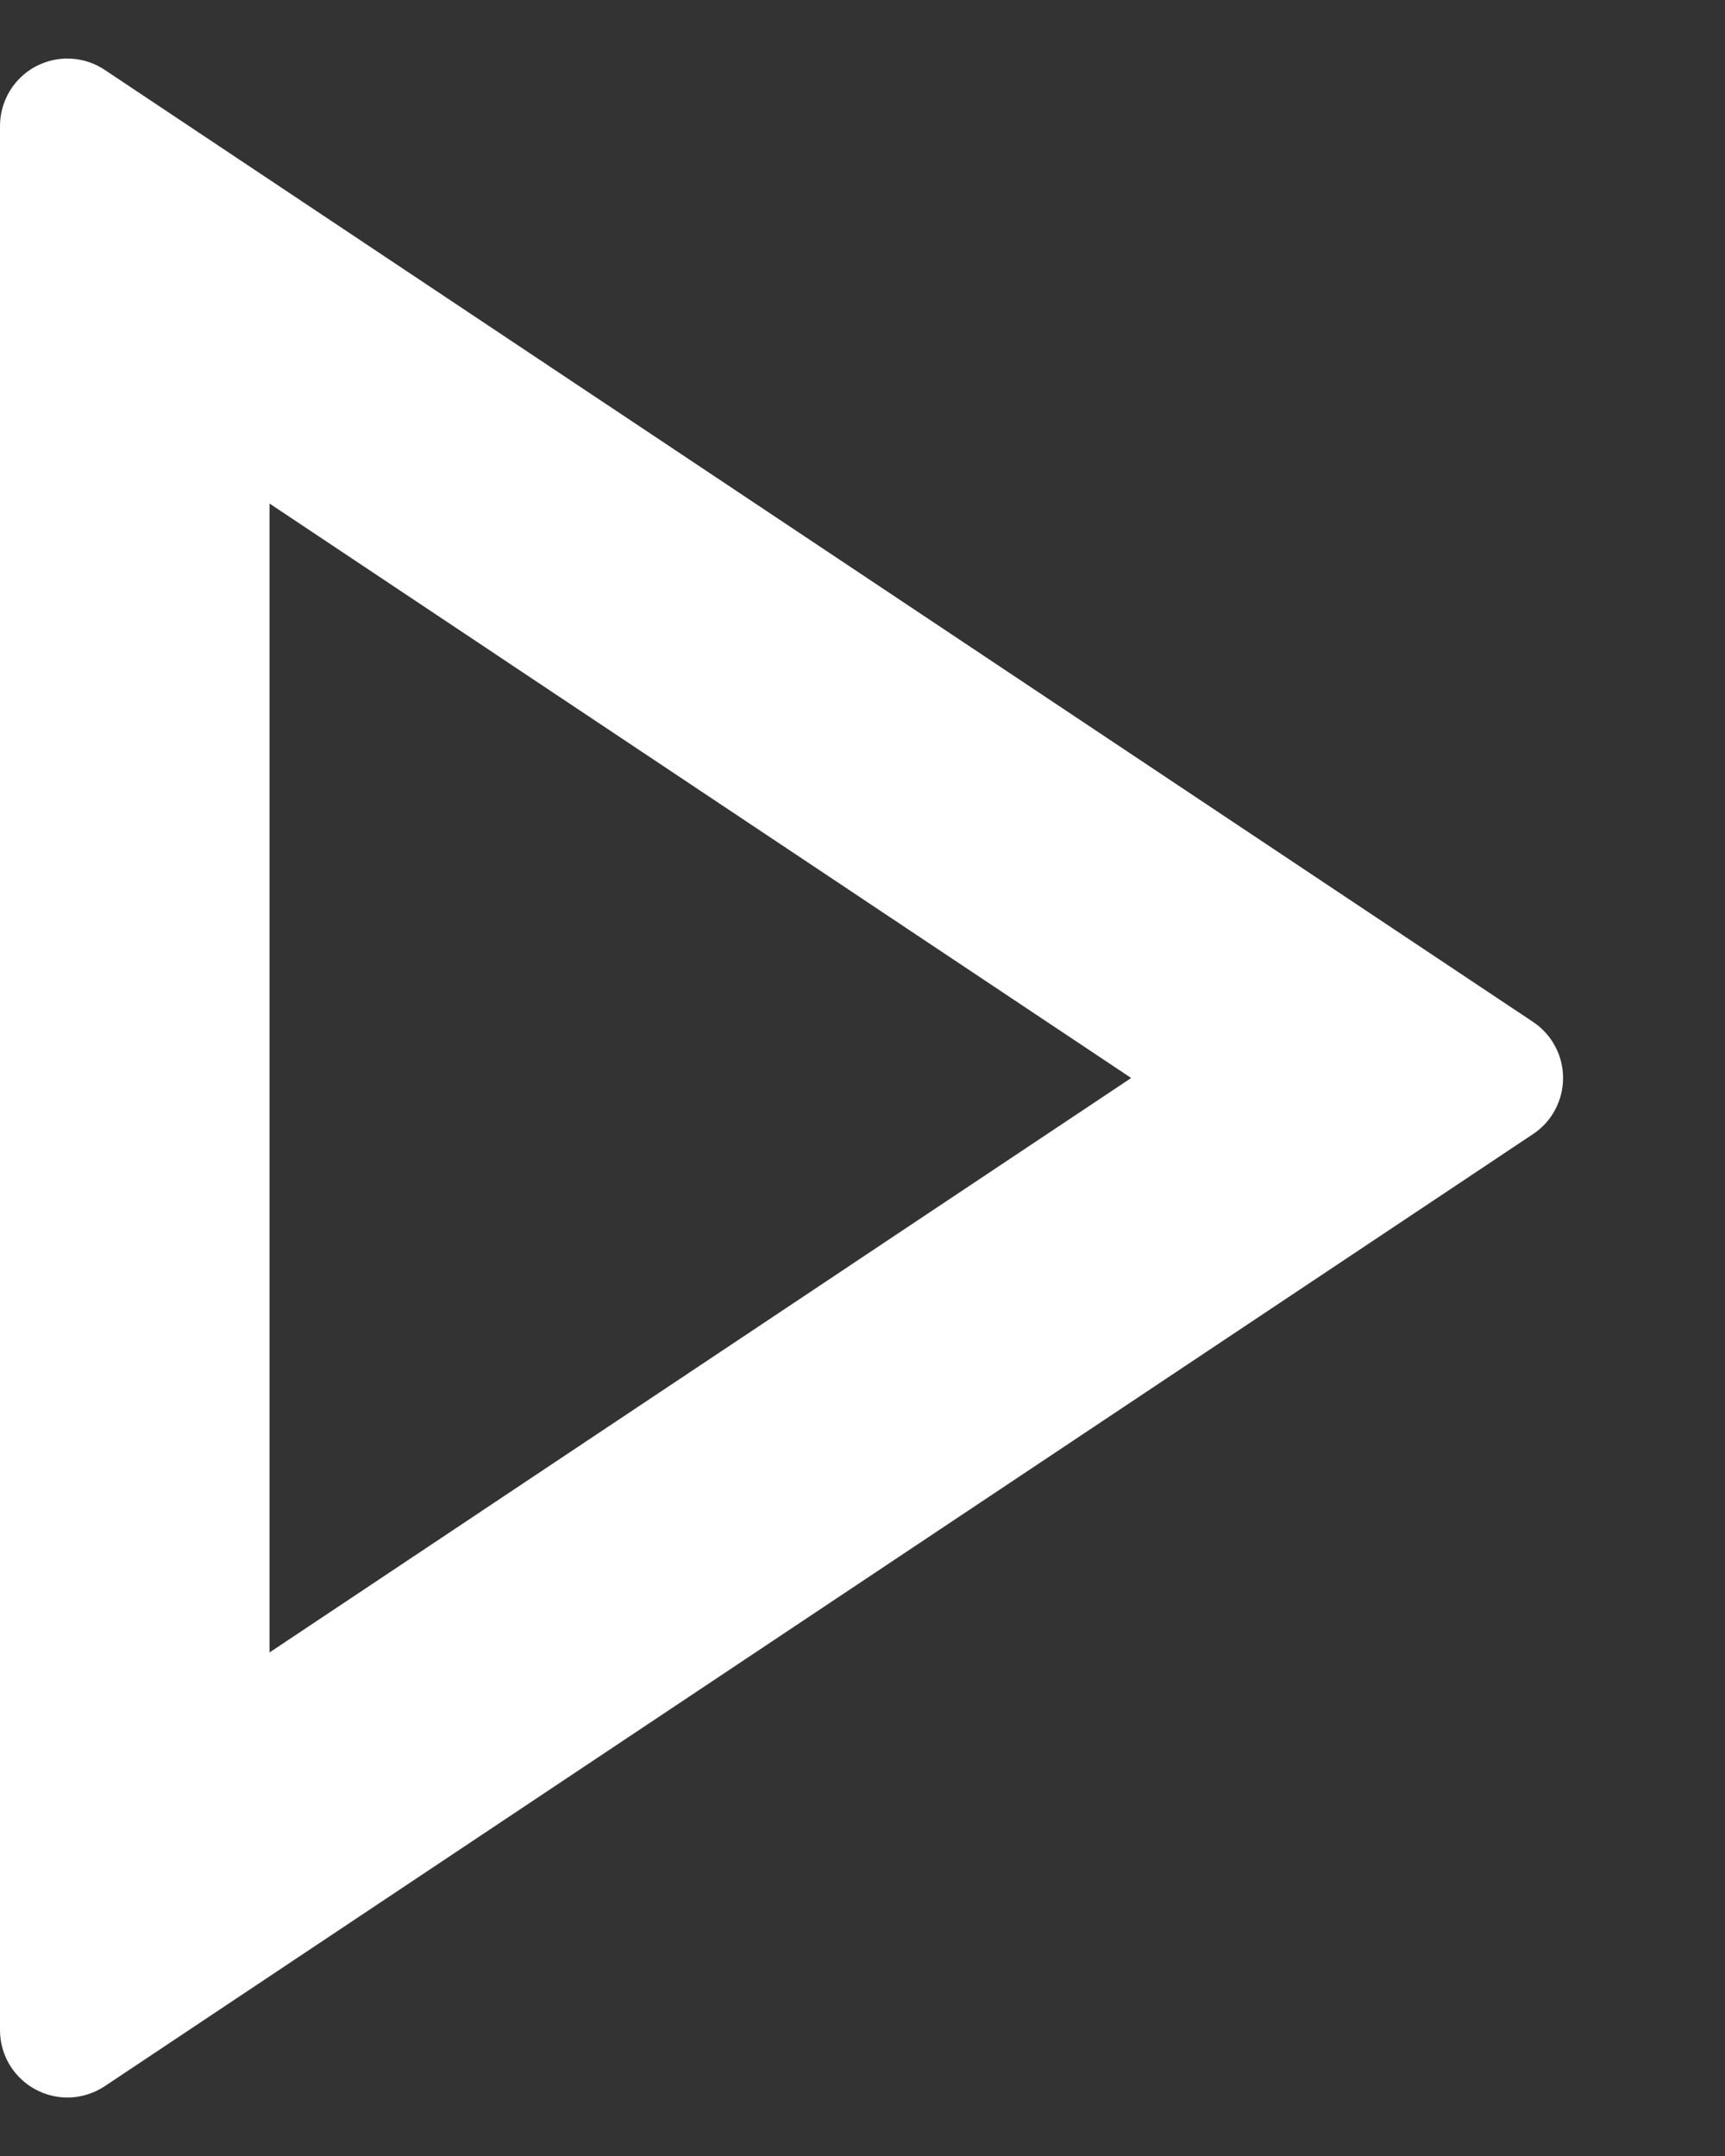 <svg width="16" height="20" viewBox="0 0 16 20" fill="none" xmlns="http://www.w3.org/2000/svg">
<rect x="0" y="0" width="16" height="20" fill="#333333" stroke="none"/>
<path d="M10.492 10L2.5 4.671V15.329L10.492 10ZM14.22 10.52L0.971 19.353C0.877 19.415 0.768 19.451 0.655 19.457C0.542 19.462 0.43 19.437 0.33 19.383C0.23 19.33 0.147 19.25 0.089 19.154C0.031 19.057 0 18.946 0 18.833V1.168C0 1.055 0.031 0.944 0.089 0.847C0.147 0.75 0.23 0.67 0.33 0.617C0.43 0.564 0.542 0.538 0.655 0.544C0.768 0.549 0.877 0.585 0.971 0.648L14.22 9.48C14.306 9.537 14.376 9.615 14.424 9.705C14.473 9.796 14.498 9.897 14.498 10C14.498 10.103 14.473 10.204 14.424 10.295C14.376 10.386 14.306 10.463 14.22 10.52Z" fill="white"/>
</svg>

